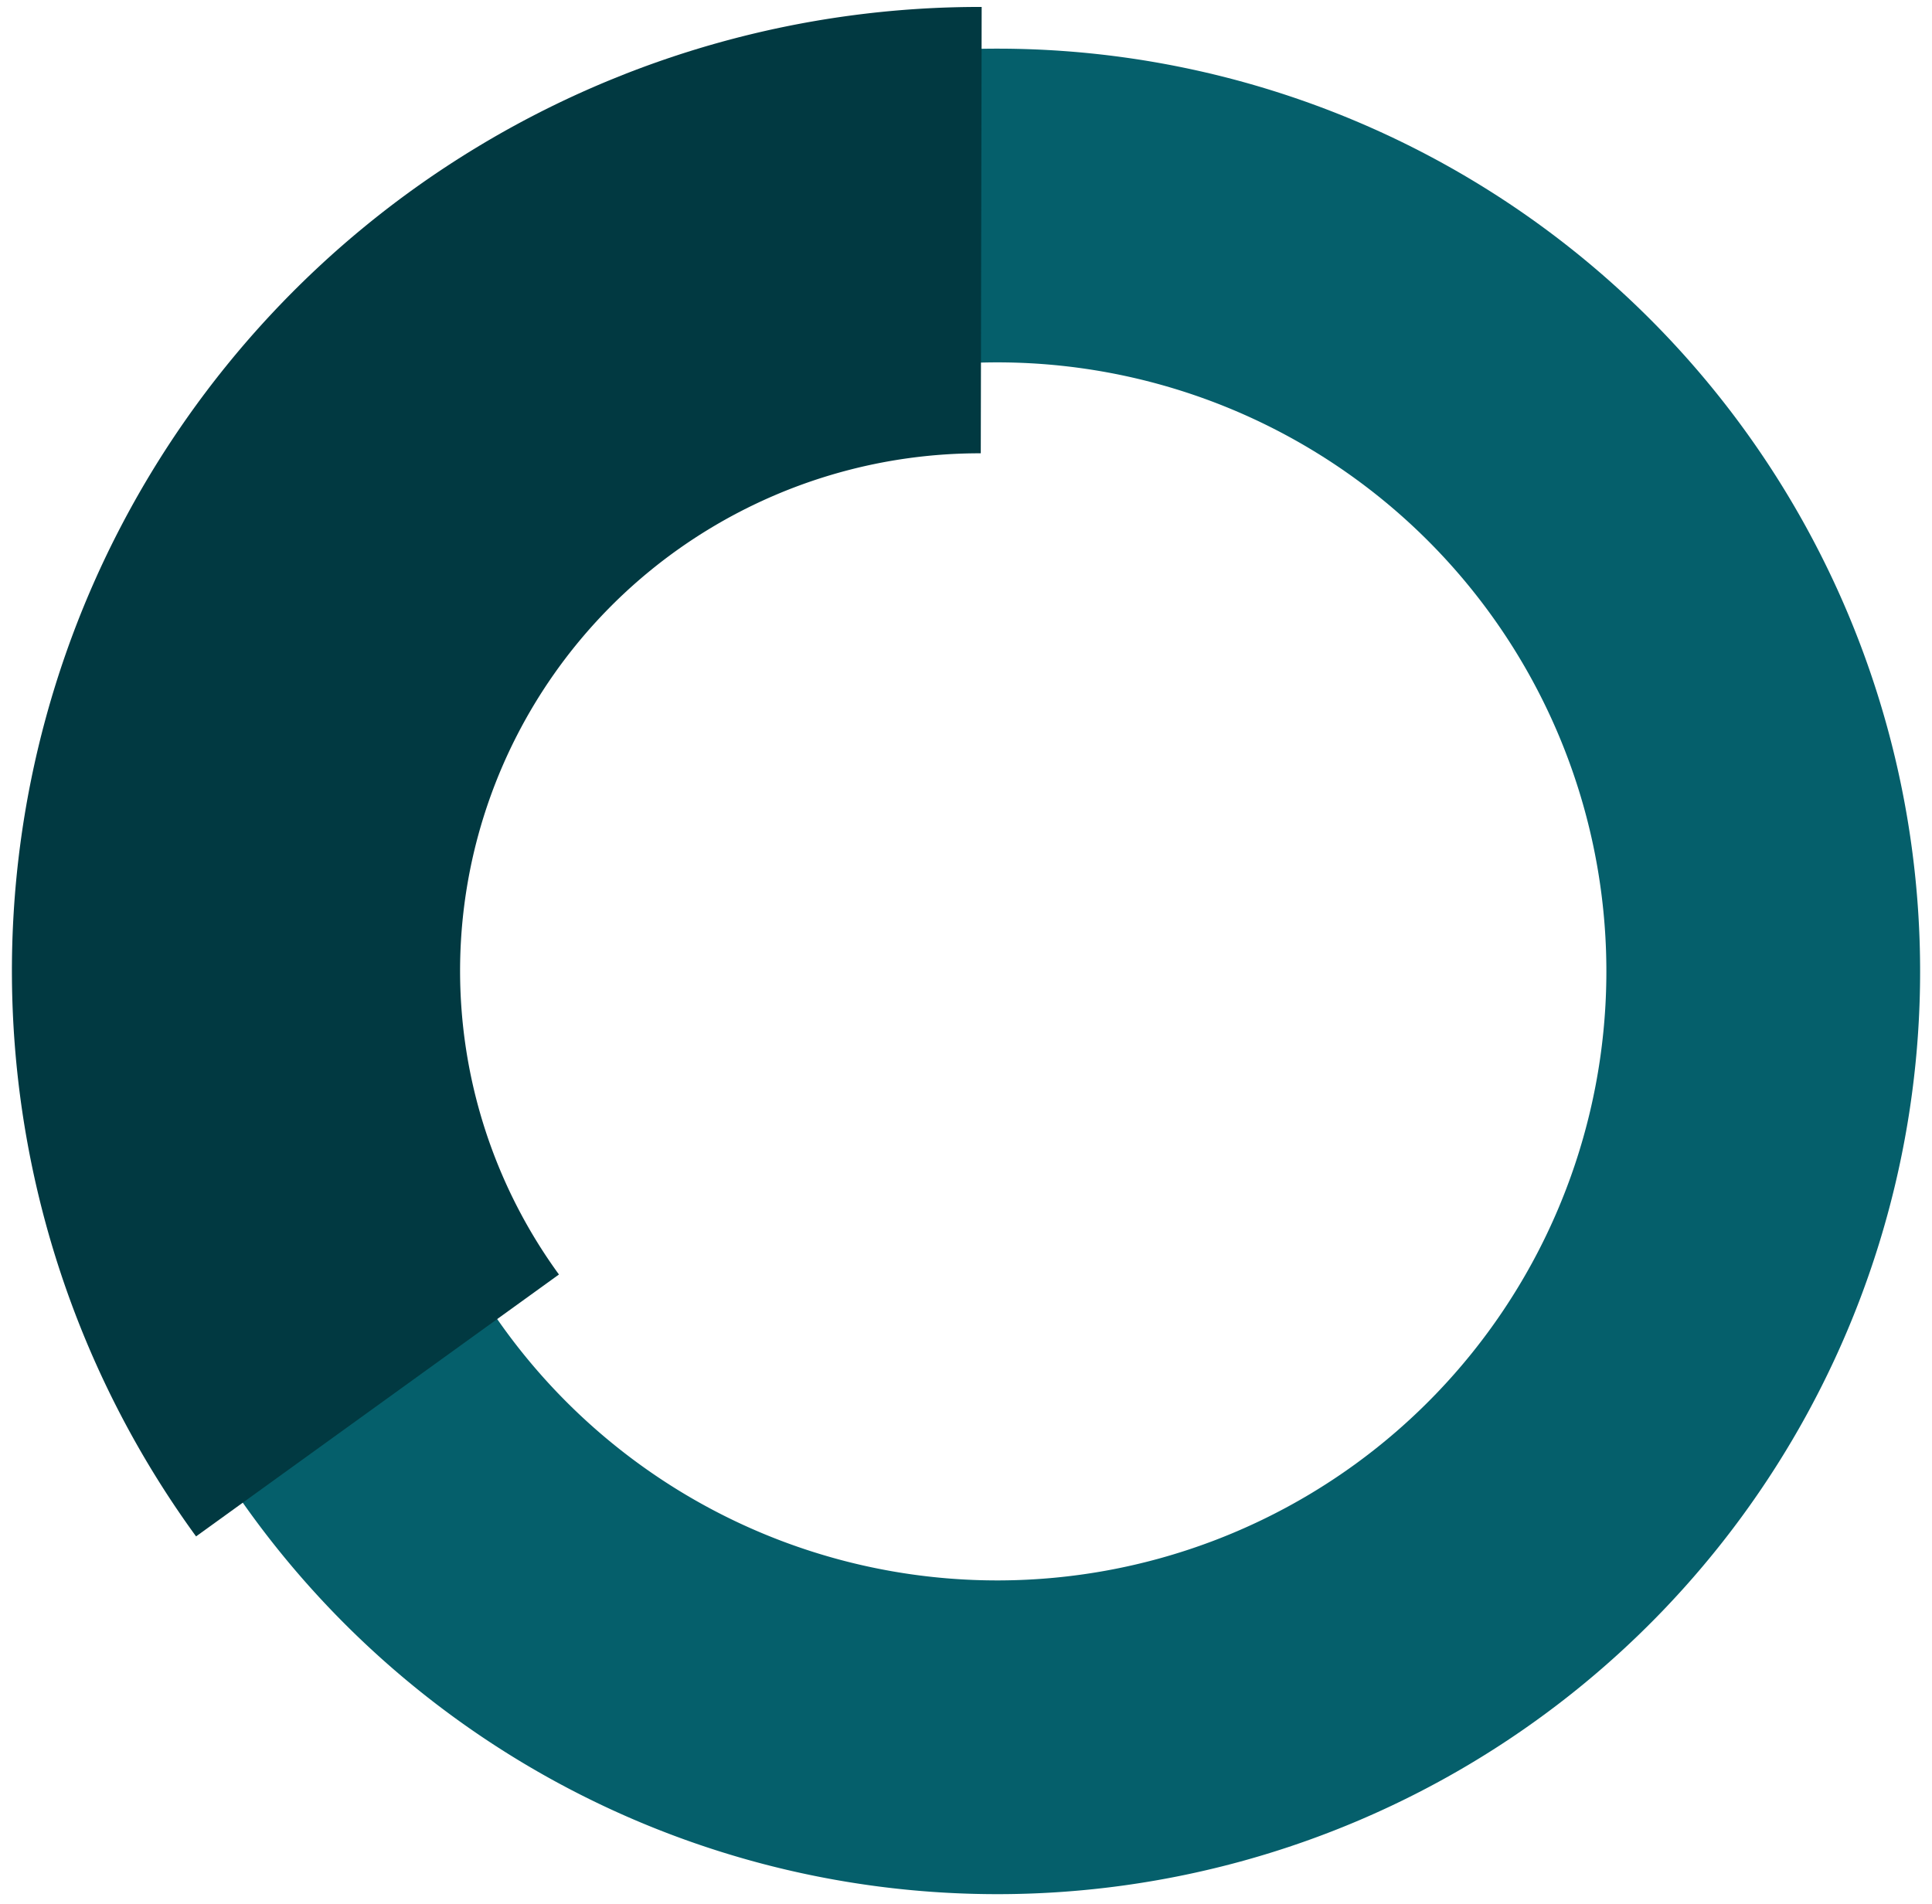 <svg xmlns="http://www.w3.org/2000/svg" width="139" height="137" fill="none"><path fill="#055F6B" d="M67.523 3.636a66.391 66.391 0 0 1 70.584 64.01 66.393 66.393 0 0 1-124.373 34.53l19.725-10.975A43.821 43.821 0 1 0 68.96 26.163L67.523 3.636Z"/><path fill="#013941" d="M14.106 110.549a69.119 69.119 0 0 1-5.608-72.281 69.462 69.462 0 0 1 25.715-27.613A69.84 69.84 0 0 1 70.627.5l-.064 32.116a37.499 37.499 0 0 0-19.552 5.452 37.295 37.295 0 0 0-13.807 14.826 37.112 37.112 0 0 0 3.01 38.81l-26.108 18.845Z"/></svg>